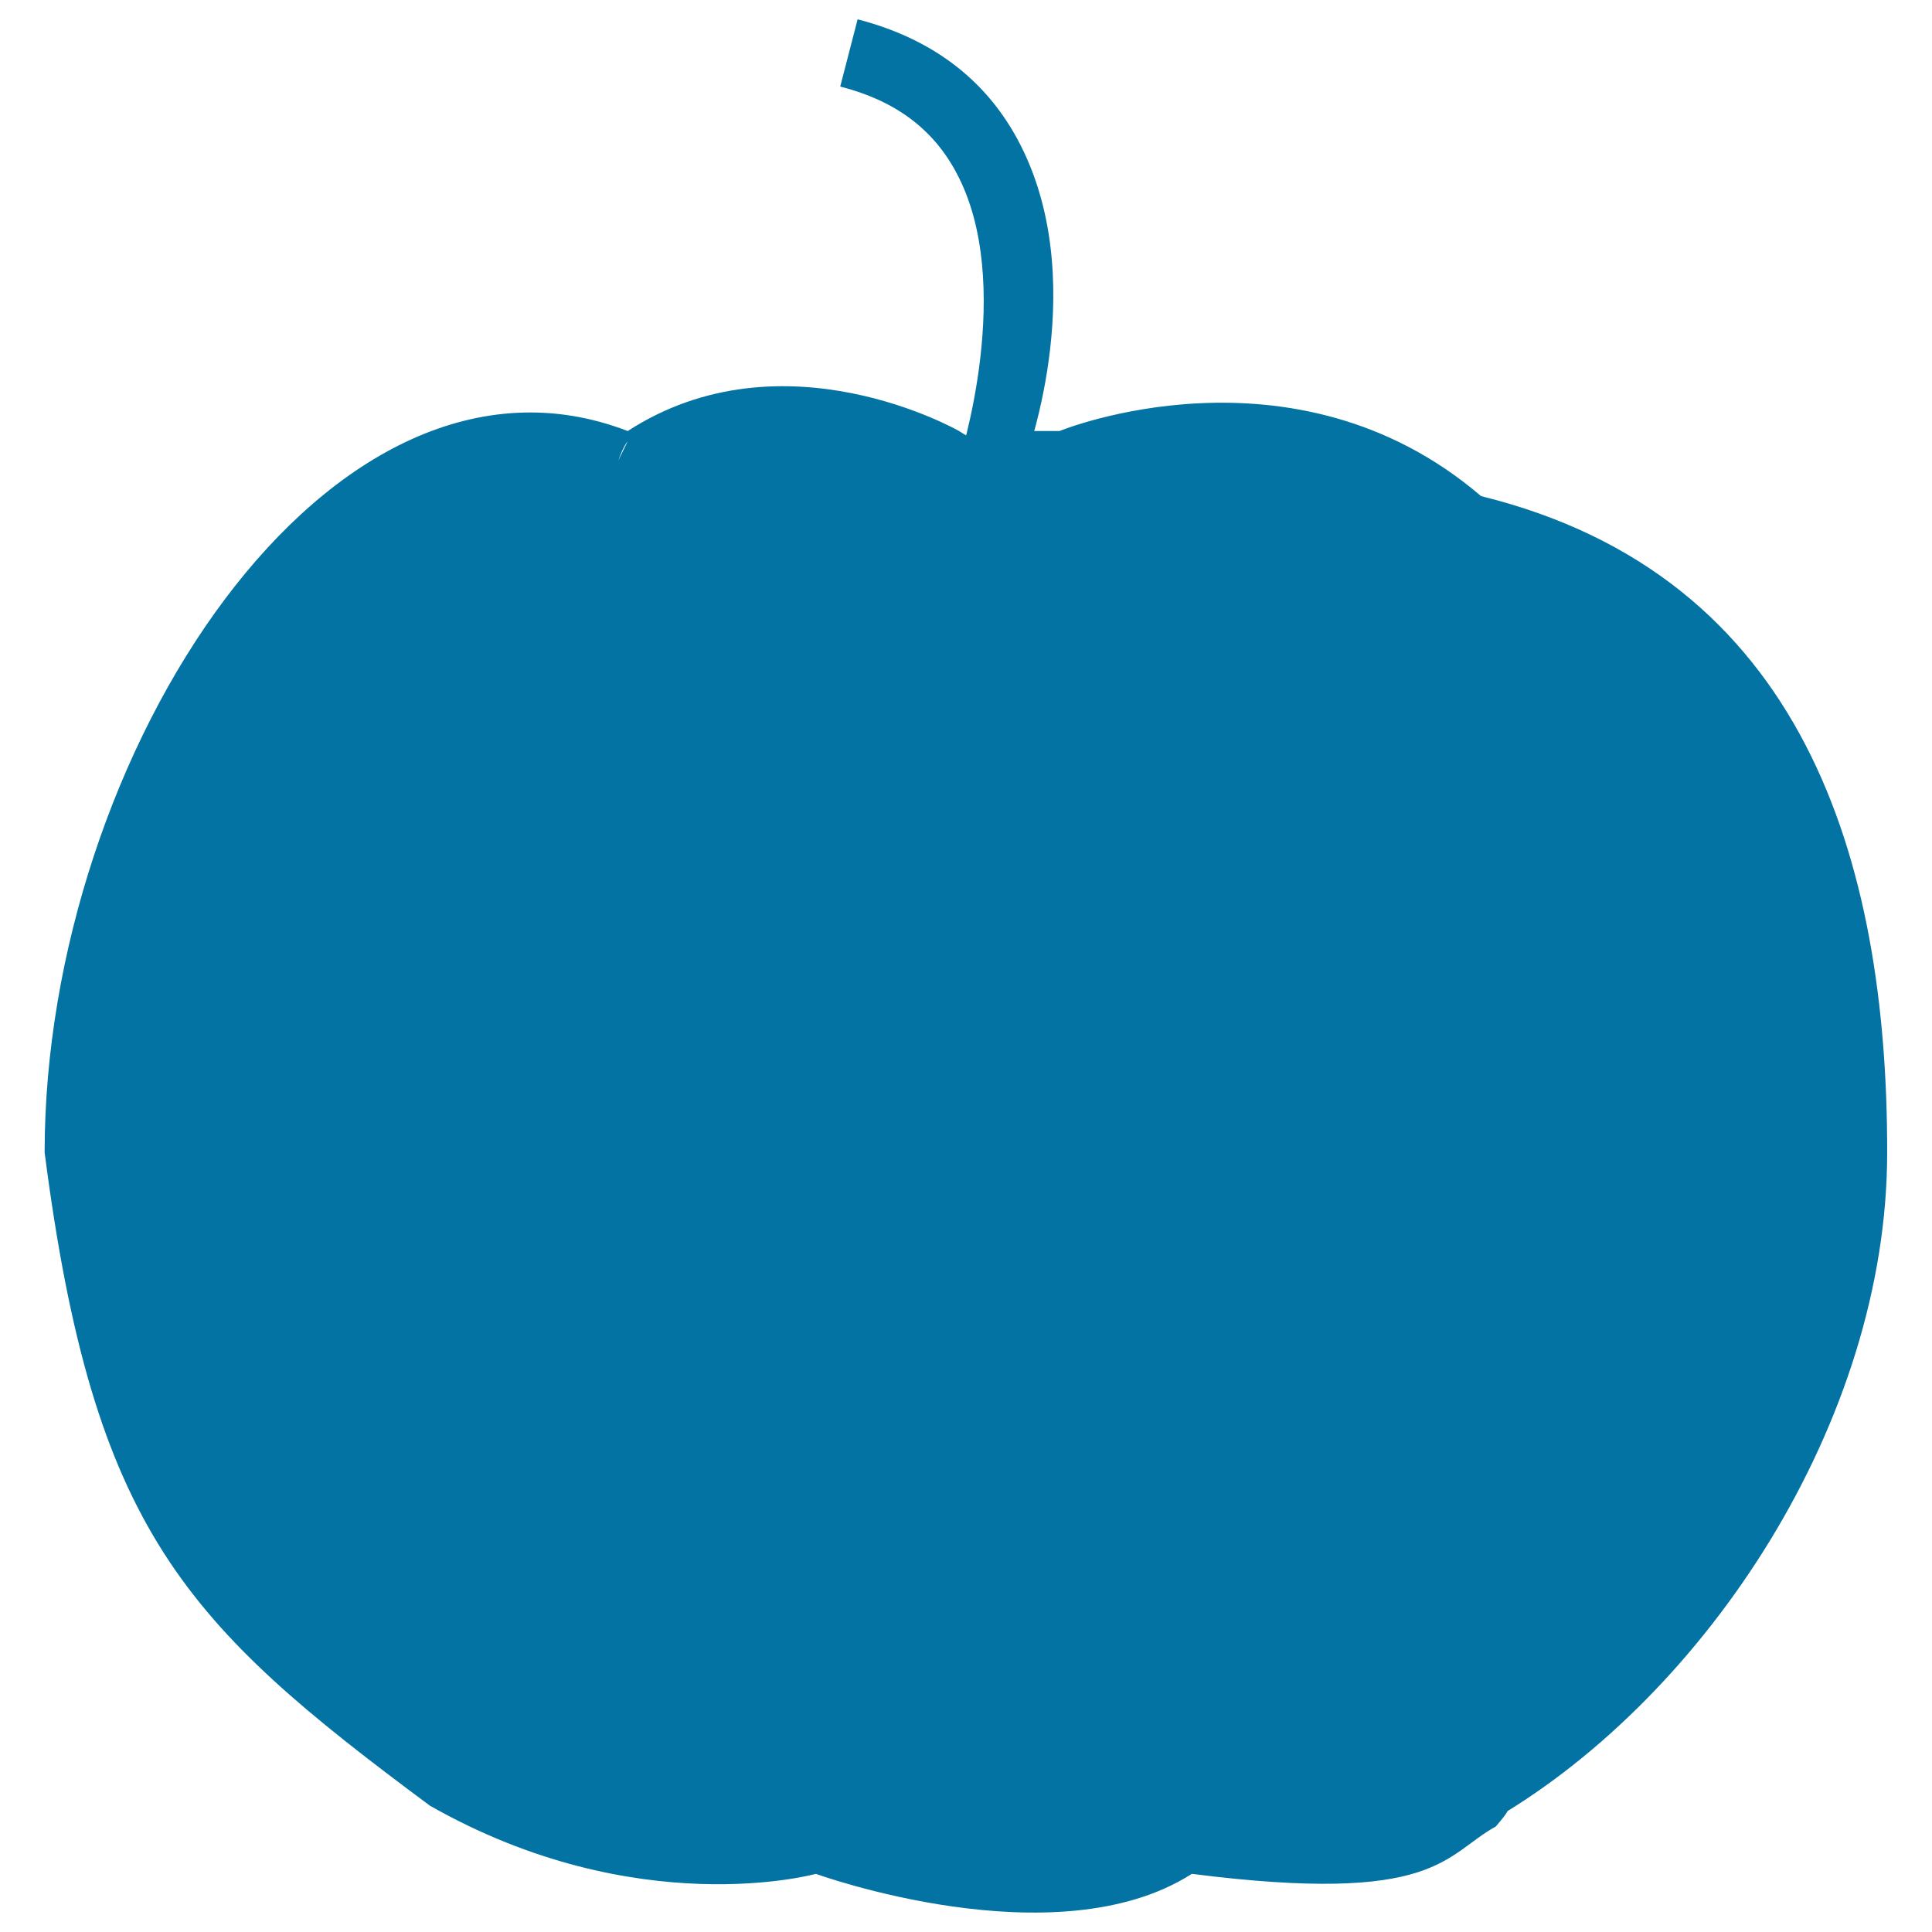 <svg xmlns="http://www.w3.org/2000/svg" viewBox="0 0 1000 1000" style="fill:#0273a2">
<title>Pumpkin SVG icon</title>
<g><g id="b34_pumpkin"><path d="M526.6,72c-17-31.4-44.8-52.2-82.7-62l-9,34.8c28.2,7.2,47.8,21.7,59.9,44.2c31.3,57.6,1.8,149.3,1.4,150.2h34.1C531.8,235,565.3,143.5,526.6,72z"/><path d="M766.6,256.8c-97.3-83.3-218.2-33.7-218.2-33.7h-22.8v2.2c0,0-8.9,11.3-29.2-2.2c0,0-90.9-52.2-171.5,0C171.1,163.8,23.1,390.3,23.1,596.5c25.3,196.1,72.7,244,199.4,338.1c107.3,61,199.8,35.3,199.8,35.3l0,0c0,0,124.1,45.1,194.6,0c127.1,16.2,130.5-9.7,157.3-24.5c13.2-15.2,2.5-8,0-4.3c109-64.1,202.6-205.3,202.6-344.6C976.9,445.7,934,298,766.6,256.8z M324.9,228.4c-1.7,3.3-3.2,6.7-4.9,10C321.5,234.3,323.1,230.6,324.9,228.4z"/></g><g id="Capa_1_80_"></g></g>
</svg>